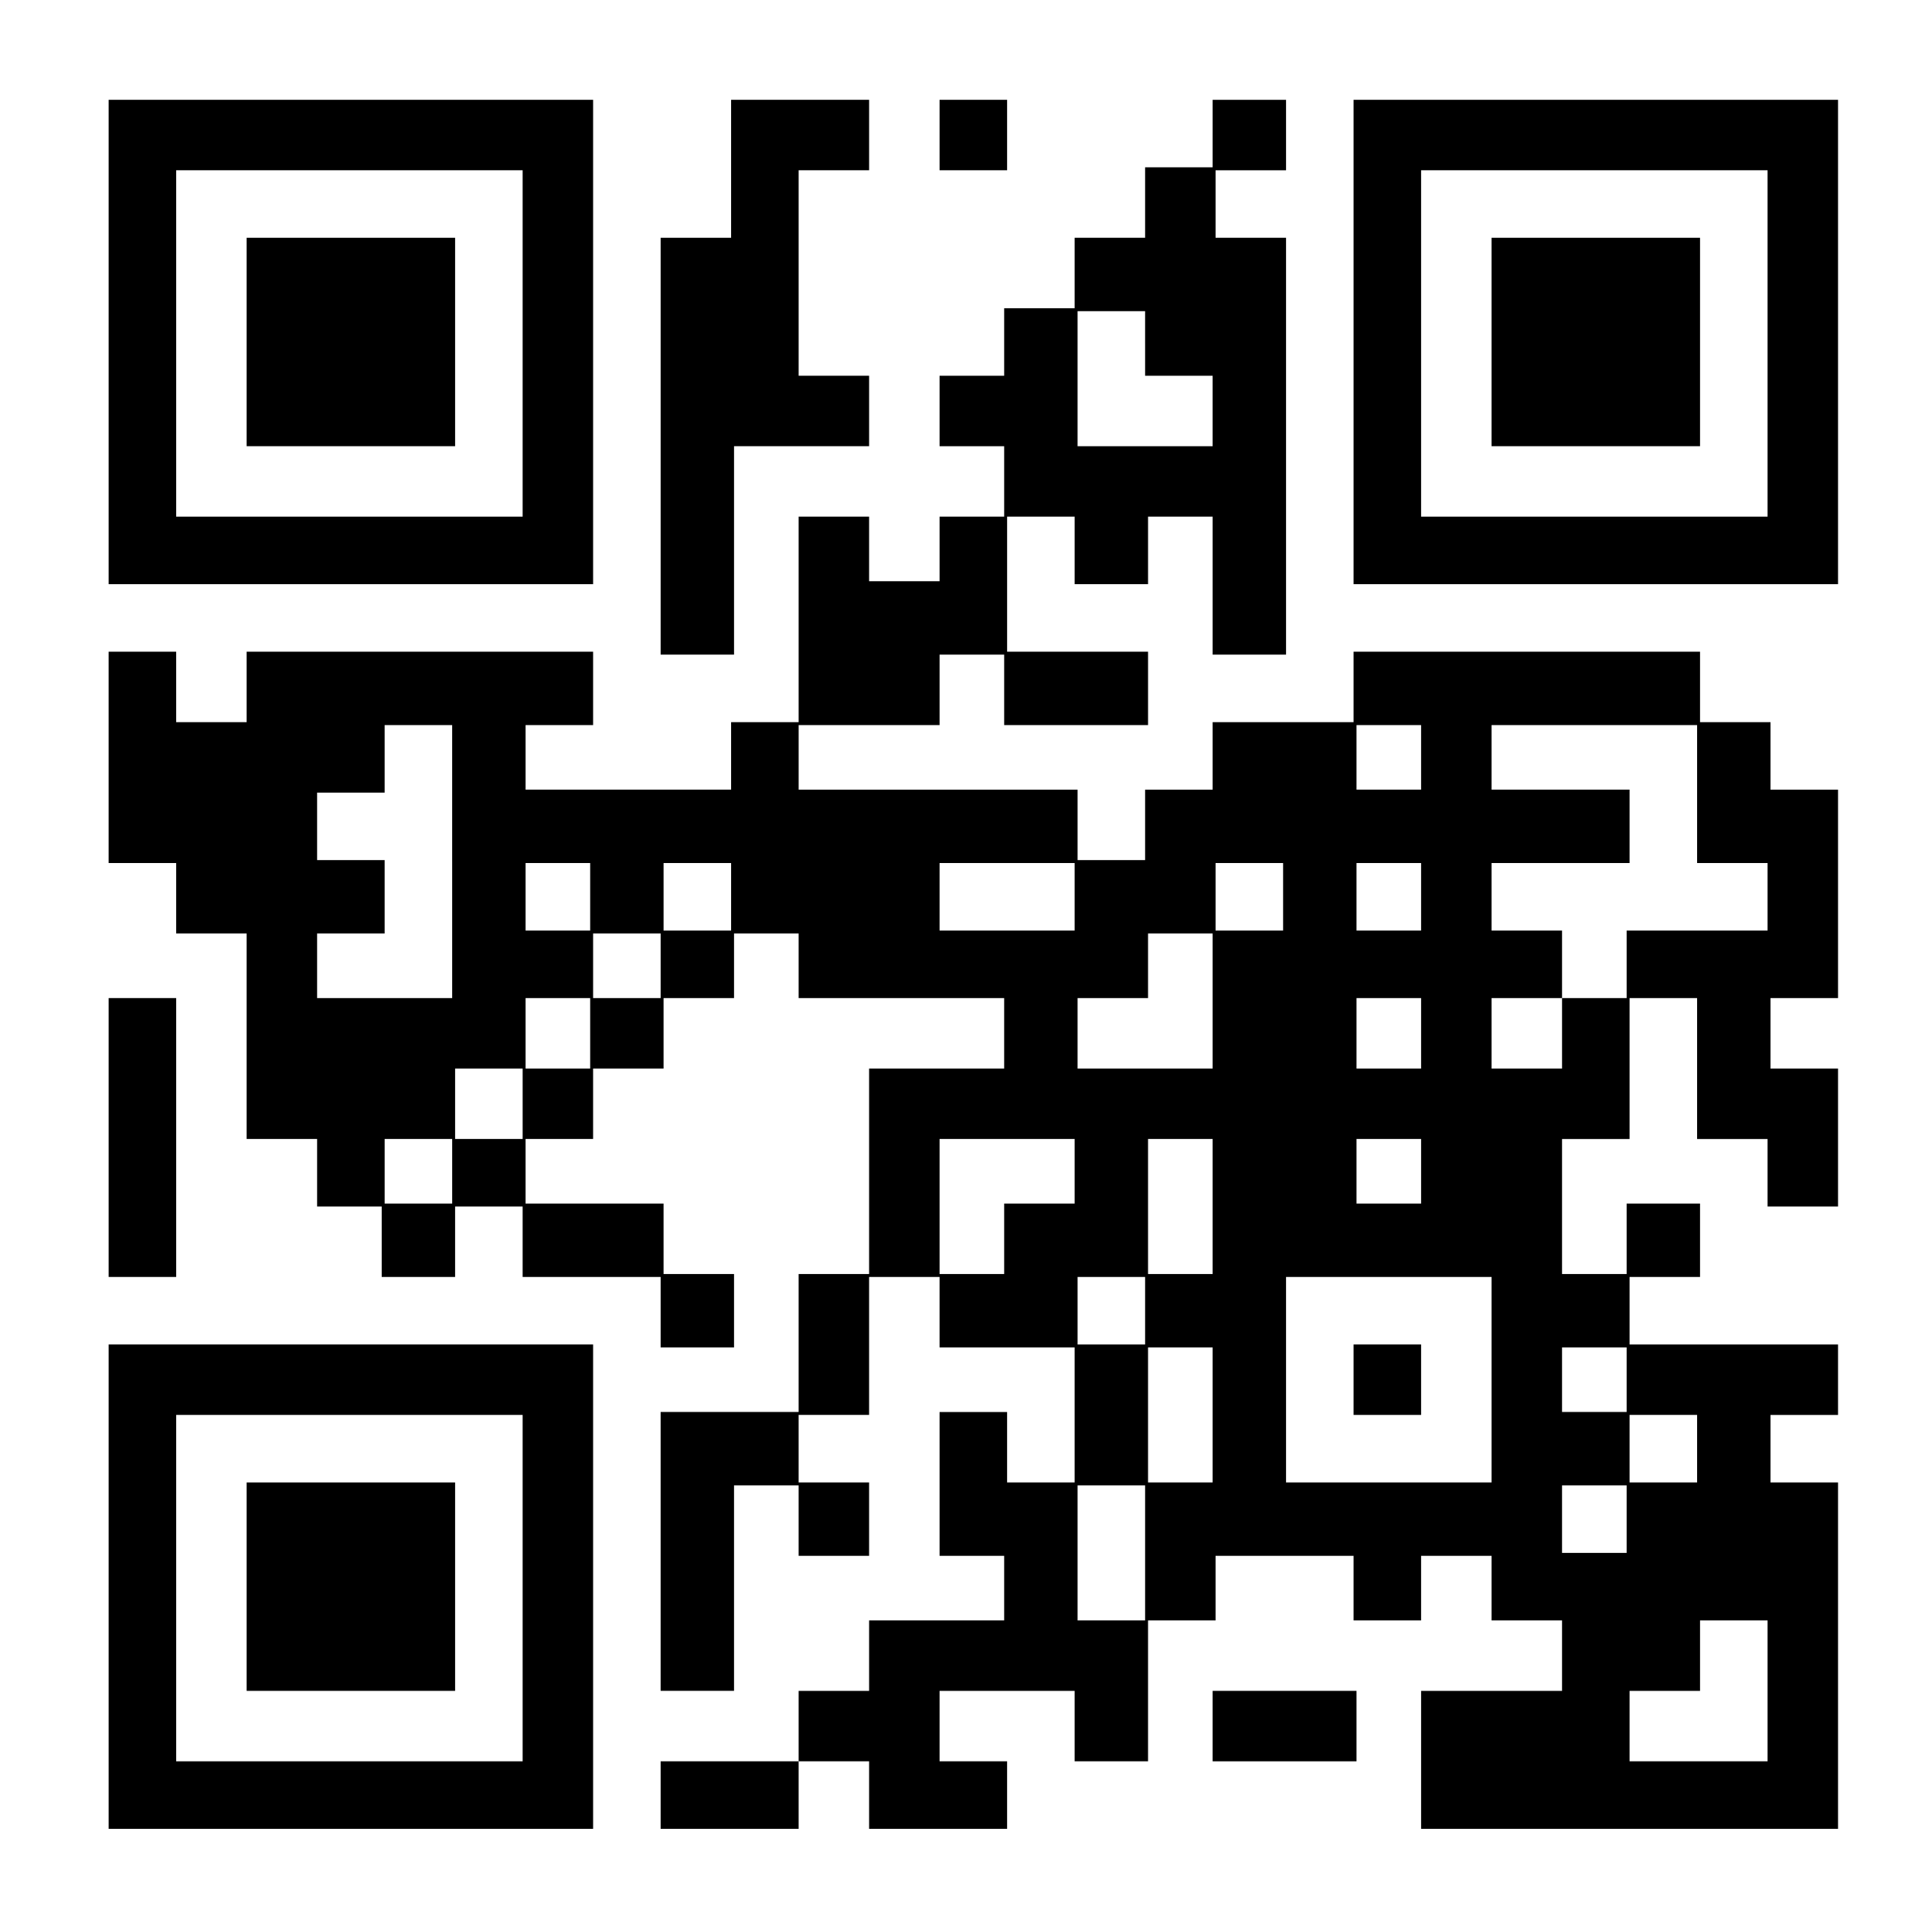 <?xml version="1.0" encoding="UTF-8" standalone="yes"?>
<svg version="1.0" xmlns="http://www.w3.org/2000/svg" width="493pt" height="490pt" viewBox="0 0 658 654" preserveAspectRatio="xMidYMid meet">
  <g transform="translate(0,654) scale(0.1,-0.1)" fill="#000000" stroke="none">
    <path d="M370 5375 l0 -825 825 0 825 0 0 825 0 825 -825 0 -825 0 0 -825z
m1410 -5 l0 -590 -590 0 -590 0 0 590 0 590 590 0 590 0 0 -590z"/>
    <path d="M840 5375 l0 -355 355 0 355 0 0 355 0 355 -355 0 -355 0 0 -355z"/>
    <path d="M2490 5965 l0 -235 -120 0 -120 0 0 -710 0 -710 125 0 125 0 0 355 0
355 230 0 230 0 0 120 0 120 -120 0 -120 0 0 350 0 350 120 0 120 0 0 120 0
120 -235 0 -235 0 0 -235z"/>
    <path d="M3200 6080 l0 -120 115 0 115 0 0 120 0 120 -115 0 -115 0 0 -120z"/>
    <path d="M4130 6085 l0 -115 -115 0 -115 0 0 -120 0 -120 -120 0 -120 0 0
-120 0 -120 -120 0 -120 0 0 -115 0 -115 -110 0 -110 0 0 -120 0 -120 110 0
110 0 0 -120 0 -120 -110 0 -110 0 0 -110 0 -110 -120 0 -120 0 0 110 0 110
-120 0 -120 0 0 -350 0 -350 -115 0 -115 0 0 -115 0 -115 -350 0 -350 0 0 110
0 110 115 0 115 0 0 125 0 125 -590 0 -590 0 0 -120 0 -120 -120 0 -120 0 0
120 0 120 -115 0 -115 0 0 -360 0 -360 115 0 115 0 0 -120 0 -120 120 0 120 0
0 -350 0 -350 120 0 120 0 0 -115 0 -115 110 0 110 0 0 -120 0 -120 125 0 125
0 0 120 0 120 115 0 115 0 0 -120 0 -120 235 0 235 0 0 -120 0 -120 125 0 125
0 0 125 0 125 -120 0 -120 0 0 120 0 120 -235 0 -235 0 0 110 0 110 115 0 115
0 0 120 0 120 120 0 120 0 0 120 0 120 120 0 120 0 0 110 0 110 110 0 110 0 0
-110 0 -110 350 0 350 0 0 -120 0 -120 -230 0 -230 0 0 -350 0 -350 -120 0
-120 0 0 -235 0 -235 -235 0 -235 0 0 -475 0 -475 125 0 125 0 0 350 0 350
110 0 110 0 0 -120 0 -120 120 0 120 0 0 125 0 125 -120 0 -120 0 0 115 0 115
120 0 120 0 0 235 0 235 120 0 120 0 0 -120 0 -120 230 0 230 0 0 -230 0 -230
-115 0 -115 0 0 120 0 120 -115 0 -115 0 0 -245 0 -245 110 0 110 0 0 -110 0
-110 -230 0 -230 0 0 -120 0 -120 -120 0 -120 0 0 -120 0 -120 -235 0 -235 0
0 -115 0 -115 235 0 235 0 0 115 0 115 120 0 120 0 0 -115 0 -115 235 0 235 0
0 115 0 115 -115 0 -115 0 0 120 0 120 230 0 230 0 0 -120 0 -120 125 0 125 0
0 240 0 240 115 0 115 0 0 110 0 110 235 0 235 0 0 -110 0 -110 115 0 115 0 0
110 0 110 120 0 120 0 0 -110 0 -110 120 0 120 0 0 -120 0 -120 -240 0 -240 0
0 -235 0 -235 710 0 710 0 0 590 0 590 -115 0 -115 0 0 115 0 115 115 0 115 0
0 120 0 120 -355 0 -355 0 0 115 0 115 120 0 120 0 0 125 0 125 -125 0 -125 0
0 -120 0 -120 -110 0 -110 0 0 230 0 230 115 0 115 0 0 240 0 240 115 0 115 0
0 -240 0 -240 120 0 120 0 0 -115 0 -115 120 0 120 0 0 235 0 235 -115 0 -115
0 0 120 0 120 115 0 115 0 0 355 0 355 -115 0 -115 0 0 115 0 115 -120 0 -120
0 0 120 0 120 -590 0 -590 0 0 -120 0 -120 -240 0 -240 0 0 -115 0 -115 -115
0 -115 0 0 -120 0 -120 -115 0 -115 0 0 120 0 120 -475 0 -475 0 0 110 0 110
240 0 240 0 0 120 0 120 110 0 110 0 0 -120 0 -120 245 0 245 0 0 125 0 125
-240 0 -240 0 0 230 0 230 115 0 115 0 0 -115 0 -115 125 0 125 0 0 115 0 115
110 0 110 0 0 -235 0 -235 125 0 125 0 0 710 0 710 -120 0 -120 0 0 115 0 115
120 0 120 0 0 120 0 120 -125 0 -125 0 0 -115z m-230 -715 l0 -110 115 0 115
0 0 -120 0 -120 -230 0 -230 0 0 230 0 230 115 0 115 0 0 -110z m-2360 -1765
l0 -465 -230 0 -230 0 0 110 0 110 115 0 115 0 0 125 0 125 -115 0 -115 0 0
115 0 115 115 0 115 0 0 115 0 115 115 0 115 0 0 -465z m3300 355 l0 -110
-110 0 -110 0 0 110 0 110 110 0 110 0 0 -110z m940 -125 l0 -235 120 0 120 0
0 -115 0 -115 -240 0 -240 0 0 -115 0 -115 -110 0 -110 0 0 -120 0 -120 -120
0 -120 0 0 120 0 120 120 0 120 0 0 115 0 115 -120 0 -120 0 0 115 0 115 235
0 235 0 0 125 0 125 -235 0 -235 0 0 110 0 110 350 0 350 0 0 -235z m-3770
-350 l0 -115 -110 0 -110 0 0 115 0 115 110 0 110 0 0 -115z m480 0 l0 -115
-115 0 -115 0 0 115 0 115 115 0 115 0 0 -115z m1170 0 l0 -115 -230 0 -230 0
0 115 0 115 230 0 230 0 0 -115z m710 0 l0 -115 -115 0 -115 0 0 115 0 115
115 0 115 0 0 -115z m470 0 l0 -115 -110 0 -110 0 0 115 0 115 110 0 110 0 0
-115z m-2590 -235 l0 -110 -115 0 -115 0 0 110 0 110 115 0 115 0 0 -110z
m1880 -120 l0 -230 -230 0 -230 0 0 120 0 120 120 0 120 0 0 110 0 110 110 0
110 0 0 -230z m-2120 -110 l0 -120 -110 0 -110 0 0 120 0 120 110 0 110 0 0
-120z m2830 0 l0 -120 -110 0 -110 0 0 120 0 120 110 0 110 0 0 -120z m-3060
-240 l0 -120 -115 0 -115 0 0 120 0 120 115 0 115 0 0 -120z m-240 -230 l0
-110 -115 0 -115 0 0 110 0 110 115 0 115 0 0 -110z m2120 0 l0 -110 -120 0
-120 0 0 -120 0 -120 -110 0 -110 0 0 230 0 230 230 0 230 0 0 -110z m470
-120 l0 -230 -110 0 -110 0 0 230 0 230 110 0 110 0 0 -230z m710 120 l0 -110
-110 0 -110 0 0 110 0 110 110 0 110 0 0 -110z m-940 -475 l0 -115 -115 0
-115 0 0 115 0 115 115 0 115 0 0 -115z m1180 -235 l0 -350 -350 0 -350 0 0
350 0 350 350 0 350 0 0 -350z m-950 -120 l0 -230 -110 0 -110 0 0 230 0 230
110 0 110 0 0 -230z m1410 120 l0 -110 -110 0 -110 0 0 110 0 110 110 0 110 0
0 -110z m240 -235 l0 -115 -115 0 -115 0 0 115 0 115 115 0 115 0 0 -115z
m-1880 -355 l0 -230 -115 0 -115 0 0 230 0 230 115 0 115 0 0 -230z m1640 115
l0 -115 -110 0 -110 0 0 115 0 115 110 0 110 0 0 -115z m480 -585 l0 -240
-235 0 -235 0 0 120 0 120 120 0 120 0 0 120 0 120 115 0 115 0 0 -240z"/>
    <path d="M4610 1840 l0 -120 115 0 115 0 0 120 0 120 -115 0 -115 0 0 -120z"/>
    <path d="M4610 5375 l0 -825 825 0 825 0 0 825 0 825 -825 0 -825 0 0 -825z
m1410 -5 l0 -590 -590 0 -590 0 0 590 0 590 590 0 590 0 0 -590z"/>
    <path d="M5080 5375 l0 -355 355 0 355 0 0 355 0 355 -355 0 -355 0 0 -355z"/>
    <path d="M370 2665 l0 -475 115 0 115 0 0 475 0 475 -115 0 -115 0 0 -475z"/>
    <path d="M370 1135 l0 -825 825 0 825 0 0 825 0 825 -825 0 -825 0 0 -825z
m1410 -5 l0 -590 -590 0 -590 0 0 590 0 590 590 0 590 0 0 -590z"/>
    <path d="M840 1135 l0 -355 355 0 355 0 0 355 0 355 -355 0 -355 0 0 -355z"/>
    <path d="M4130 660 l0 -120 245 0 245 0 0 120 0 120 -245 0 -245 0 0 -120z"/>
  </g>
</svg>